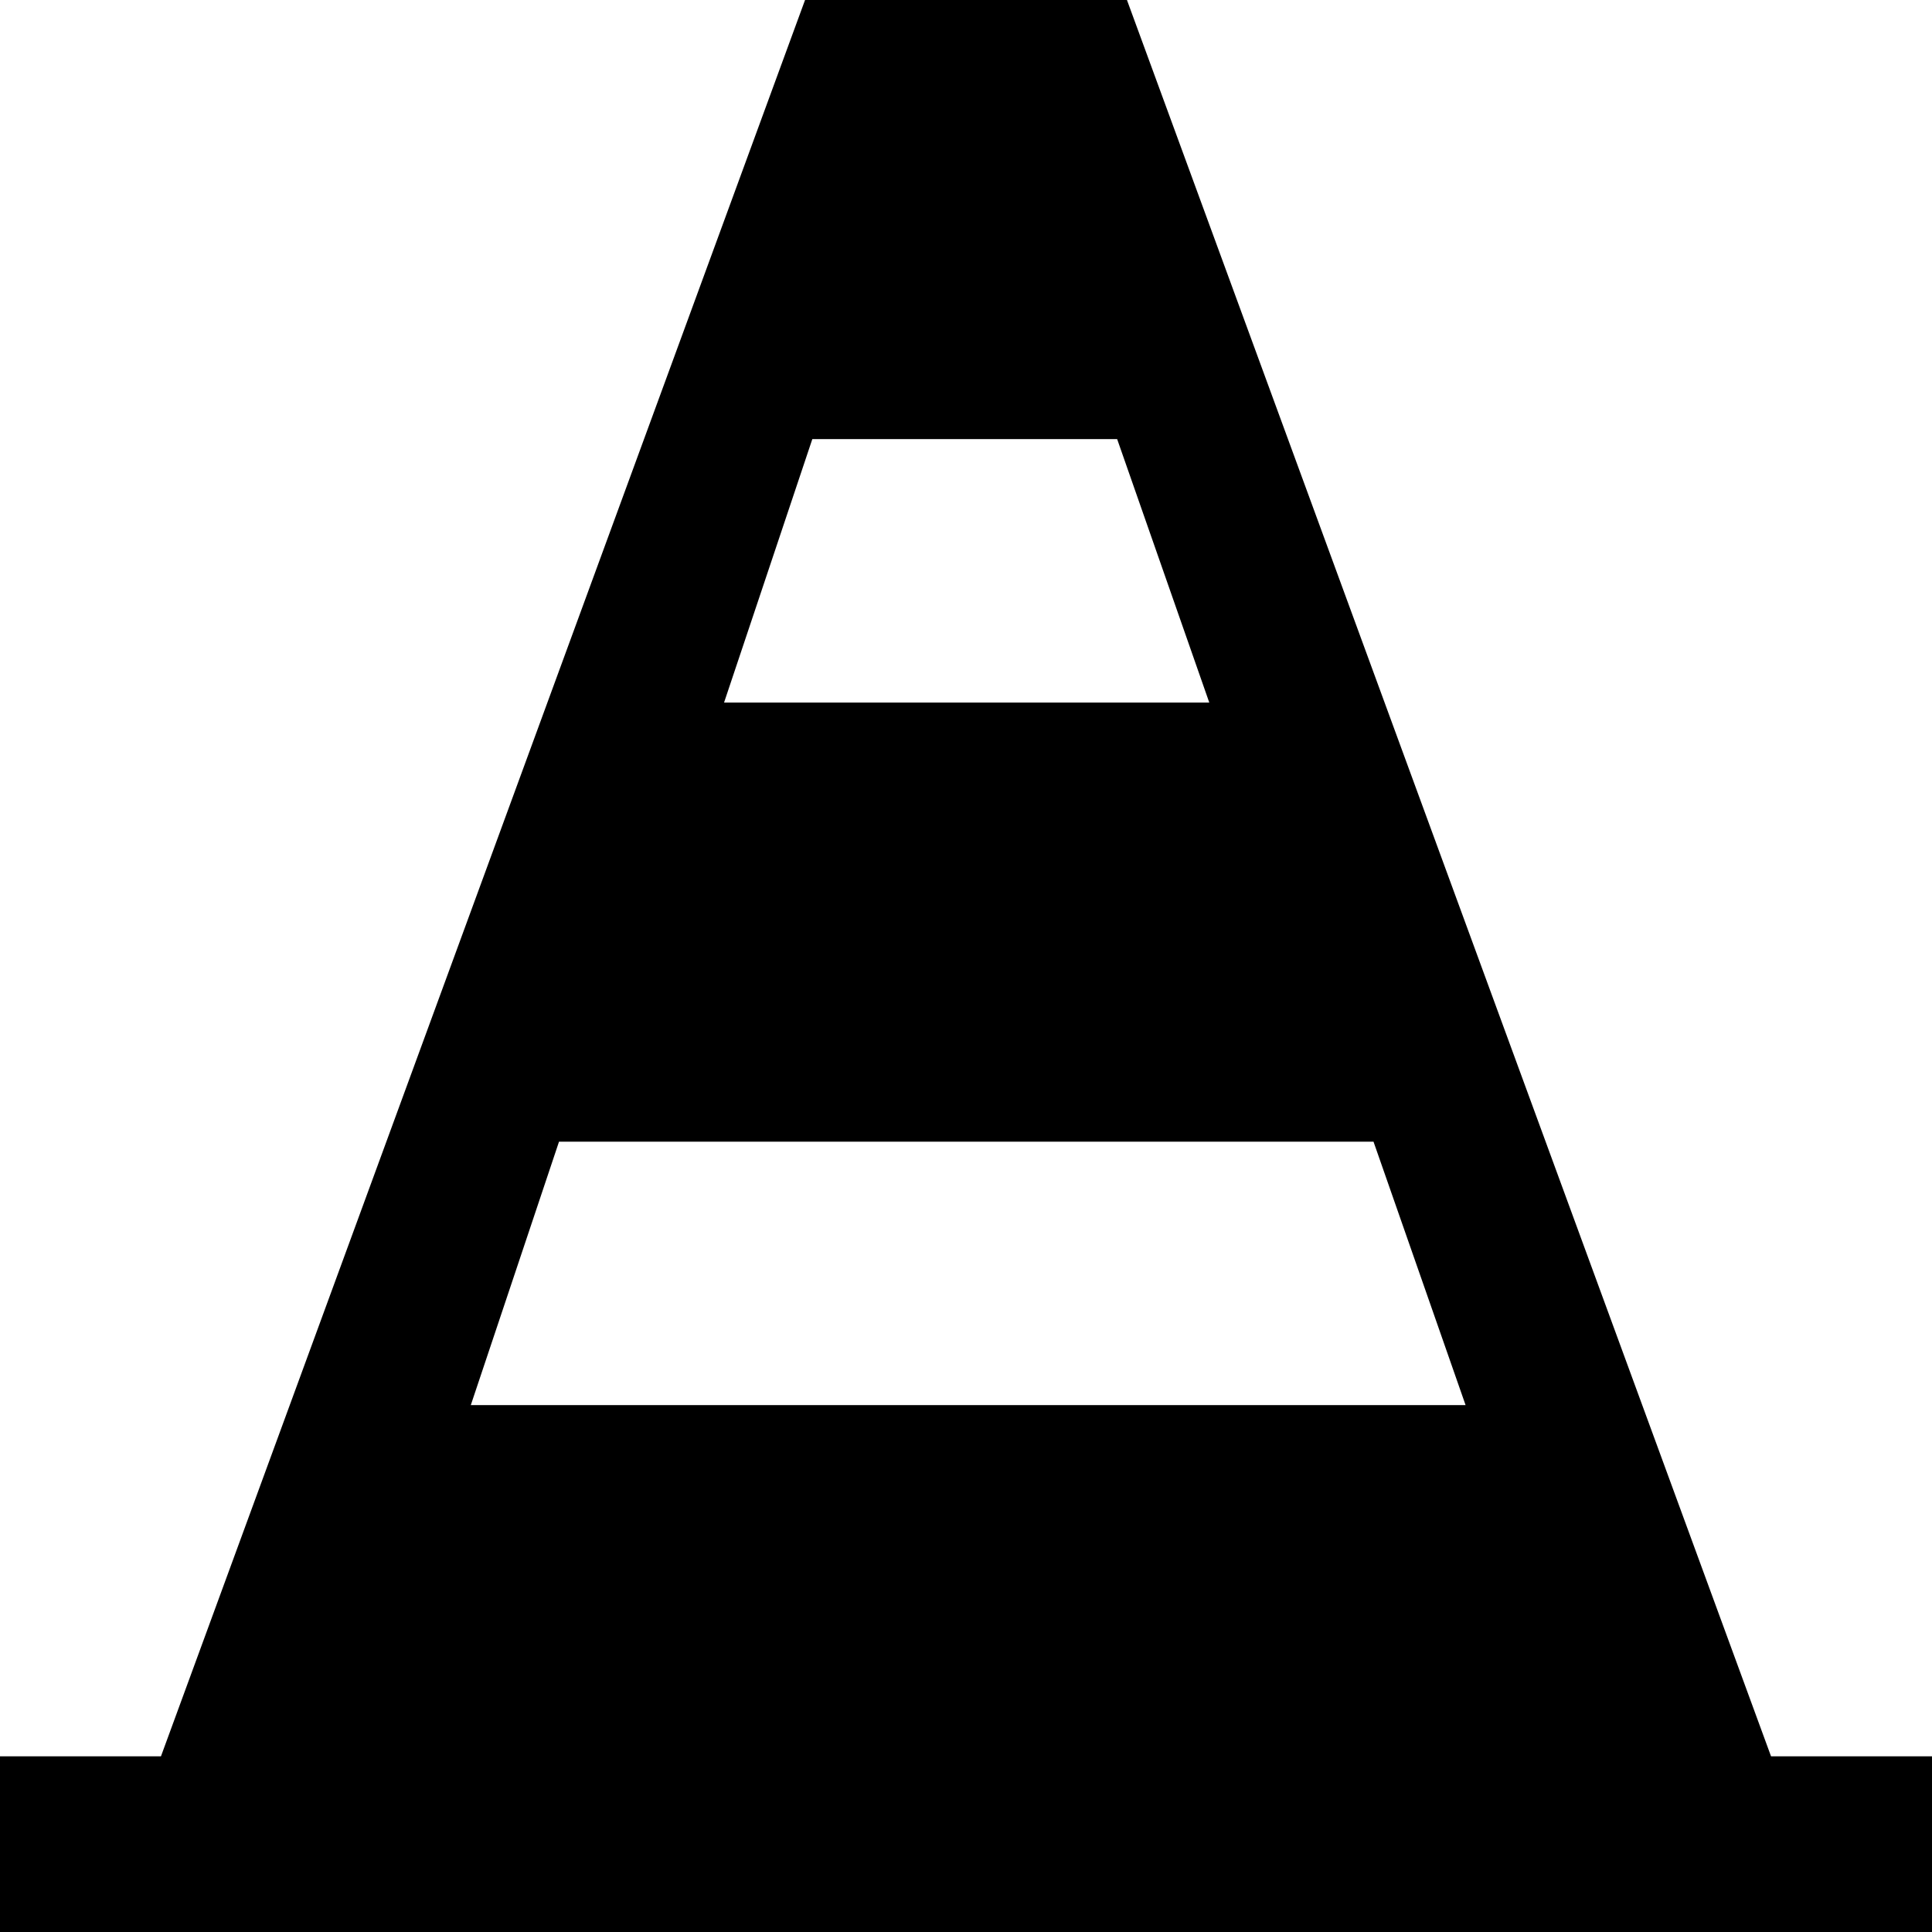 <svg width="26" height="26" viewBox="0 0 26 26" fill="none" xmlns="http://www.w3.org/2000/svg">
<path fill-rule="evenodd" clip-rule="evenodd" d="M23.834 23.636H26V26H0V23.636H2.166L10.834 0H15.166L23.834 23.636ZM18.484 15.364H7.523L6.336 18.909H19.723L18.484 15.364ZM15.034 5.909H10.932L9.744 9.455H16.274L15.034 5.909Z" fill="black"/>
</svg>
